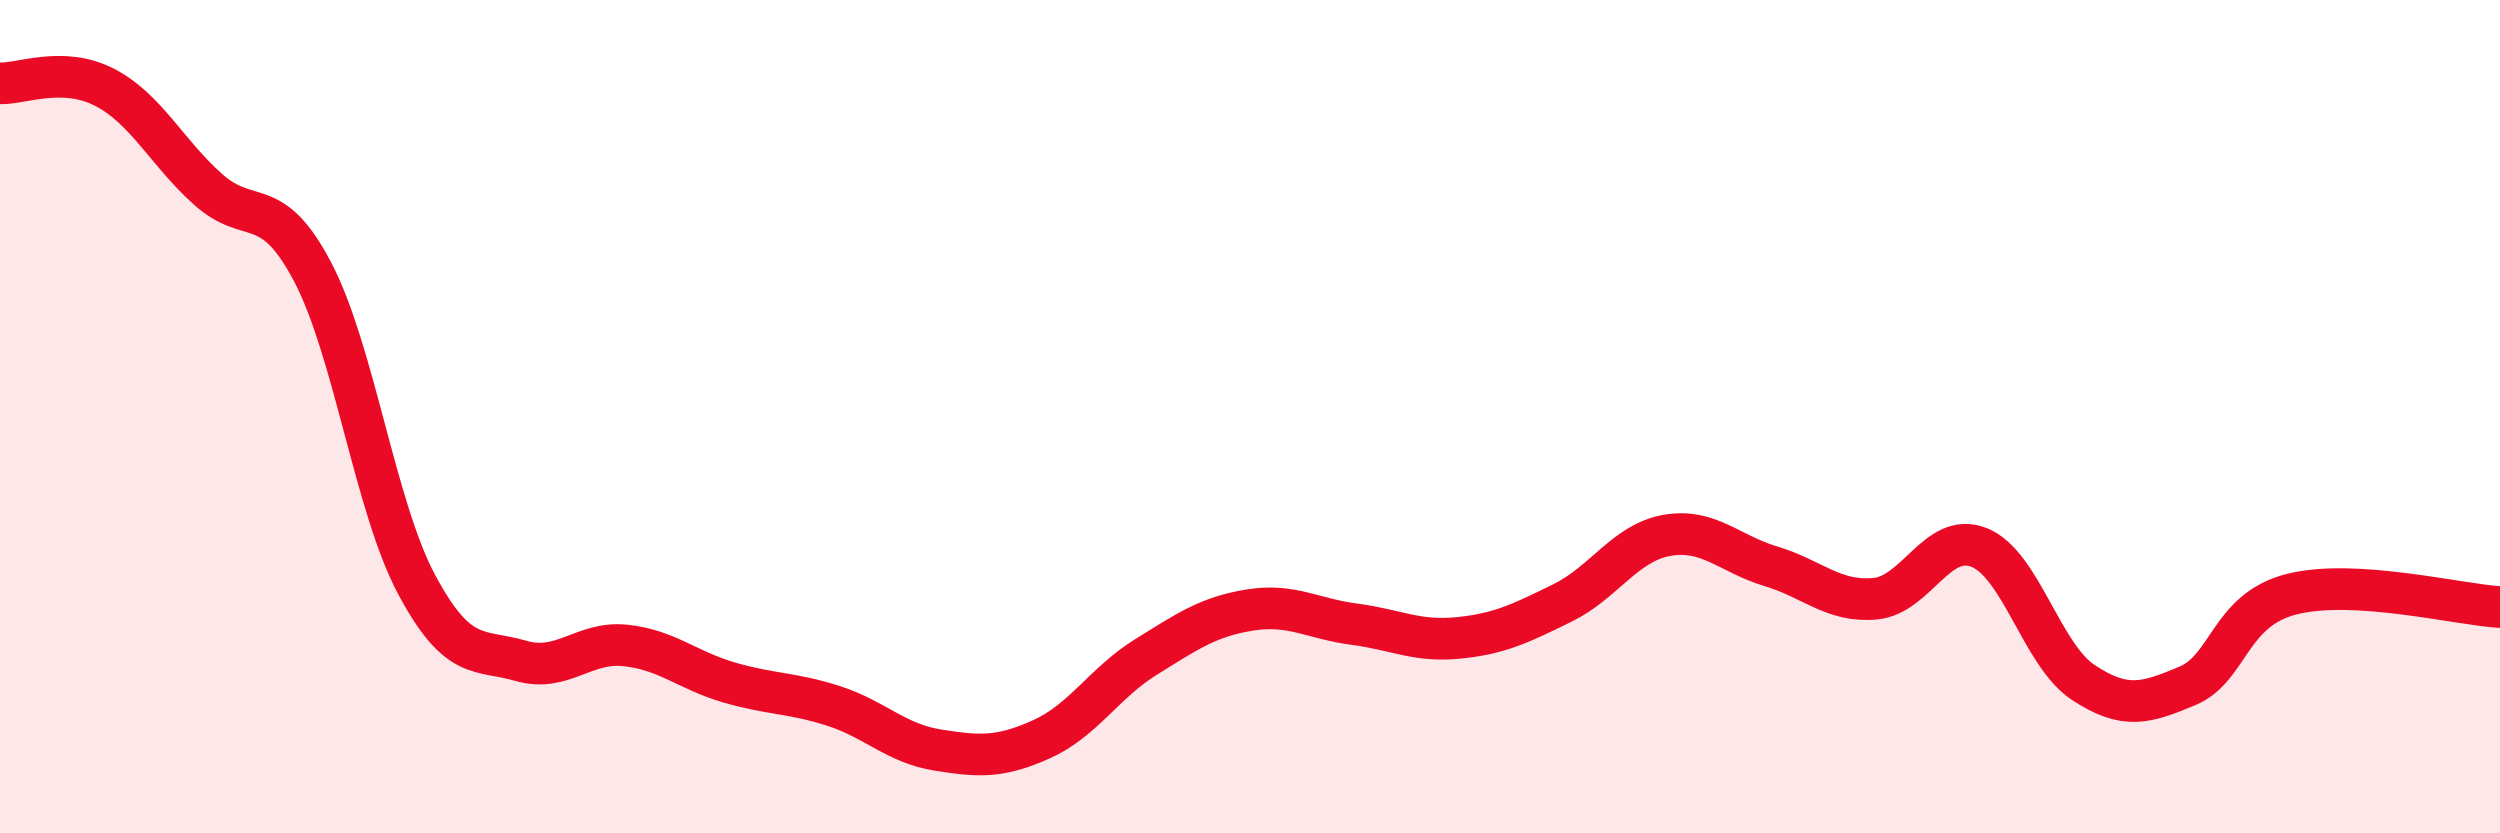 
    <svg width="60" height="20" viewBox="0 0 60 20" xmlns="http://www.w3.org/2000/svg">
      <path
        d="M 0,2 C 0.5,2.02 1.5,1.58 2.5,2.09 C 3.5,2.6 4,3.66 5,4.55 C 6,5.44 6.5,4.62 7.5,6.52 C 8.5,8.42 9,12.16 10,14.03 C 11,15.9 11.5,15.57 12.5,15.86 C 13.5,16.15 14,15.39 15,15.49 C 16,15.59 16.5,16.09 17.5,16.38 C 18.5,16.67 19,16.62 20,16.94 C 21,17.26 21.5,17.84 22.5,18 C 23.5,18.16 24,18.19 25,17.74 C 26,17.29 26.5,16.39 27.5,15.77 C 28.5,15.15 29,14.8 30,14.64 C 31,14.48 31.5,14.85 32.5,14.98 C 33.5,15.11 34,15.41 35,15.31 C 36,15.21 36.5,14.96 37.5,14.47 C 38.5,13.98 39,13.03 40,12.85 C 41,12.67 41.5,13.29 42.5,13.59 C 43.5,13.89 44,14.46 45,14.37 C 46,14.28 46.5,12.74 47.5,13.14 C 48.5,13.54 49,15.72 50,16.38 C 51,17.04 51.5,16.88 52.5,16.46 C 53.5,16.04 53.5,14.64 55,14.26 C 56.5,13.88 59,14.51 60,14.57L60 20L0 20Z"
        fill="#EB0A25"
        opacity="0.1"
        stroke-linecap="round"
        stroke-linejoin="round"
      />
      <path
        d="M 0,2 C 0.5,2.02 1.5,1.58 2.5,2.09 C 3.5,2.6 4,3.66 5,4.55 C 6,5.44 6.5,4.62 7.5,6.52 C 8.5,8.42 9,12.16 10,14.03 C 11,15.9 11.5,15.57 12.5,15.86 C 13.5,16.15 14,15.39 15,15.49 C 16,15.59 16.5,16.09 17.5,16.38 C 18.5,16.67 19,16.62 20,16.94 C 21,17.26 21.5,17.84 22.5,18 C 23.5,18.16 24,18.19 25,17.74 C 26,17.29 26.5,16.39 27.5,15.77 C 28.5,15.15 29,14.8 30,14.64 C 31,14.48 31.5,14.85 32.5,14.98 C 33.5,15.11 34,15.41 35,15.31 C 36,15.21 36.5,14.96 37.5,14.47 C 38.5,13.98 39,13.03 40,12.85 C 41,12.67 41.5,13.29 42.5,13.59 C 43.5,13.89 44,14.46 45,14.37 C 46,14.28 46.5,12.74 47.5,13.14 C 48.5,13.54 49,15.72 50,16.38 C 51,17.04 51.5,16.88 52.5,16.46 C 53.5,16.04 53.5,14.64 55,14.26 C 56.5,13.88 59,14.51 60,14.57"
        stroke="#EB0A25"
        stroke-width="1"
        fill="none"
        stroke-linecap="round"
        stroke-linejoin="round"
      />
    </svg>
  